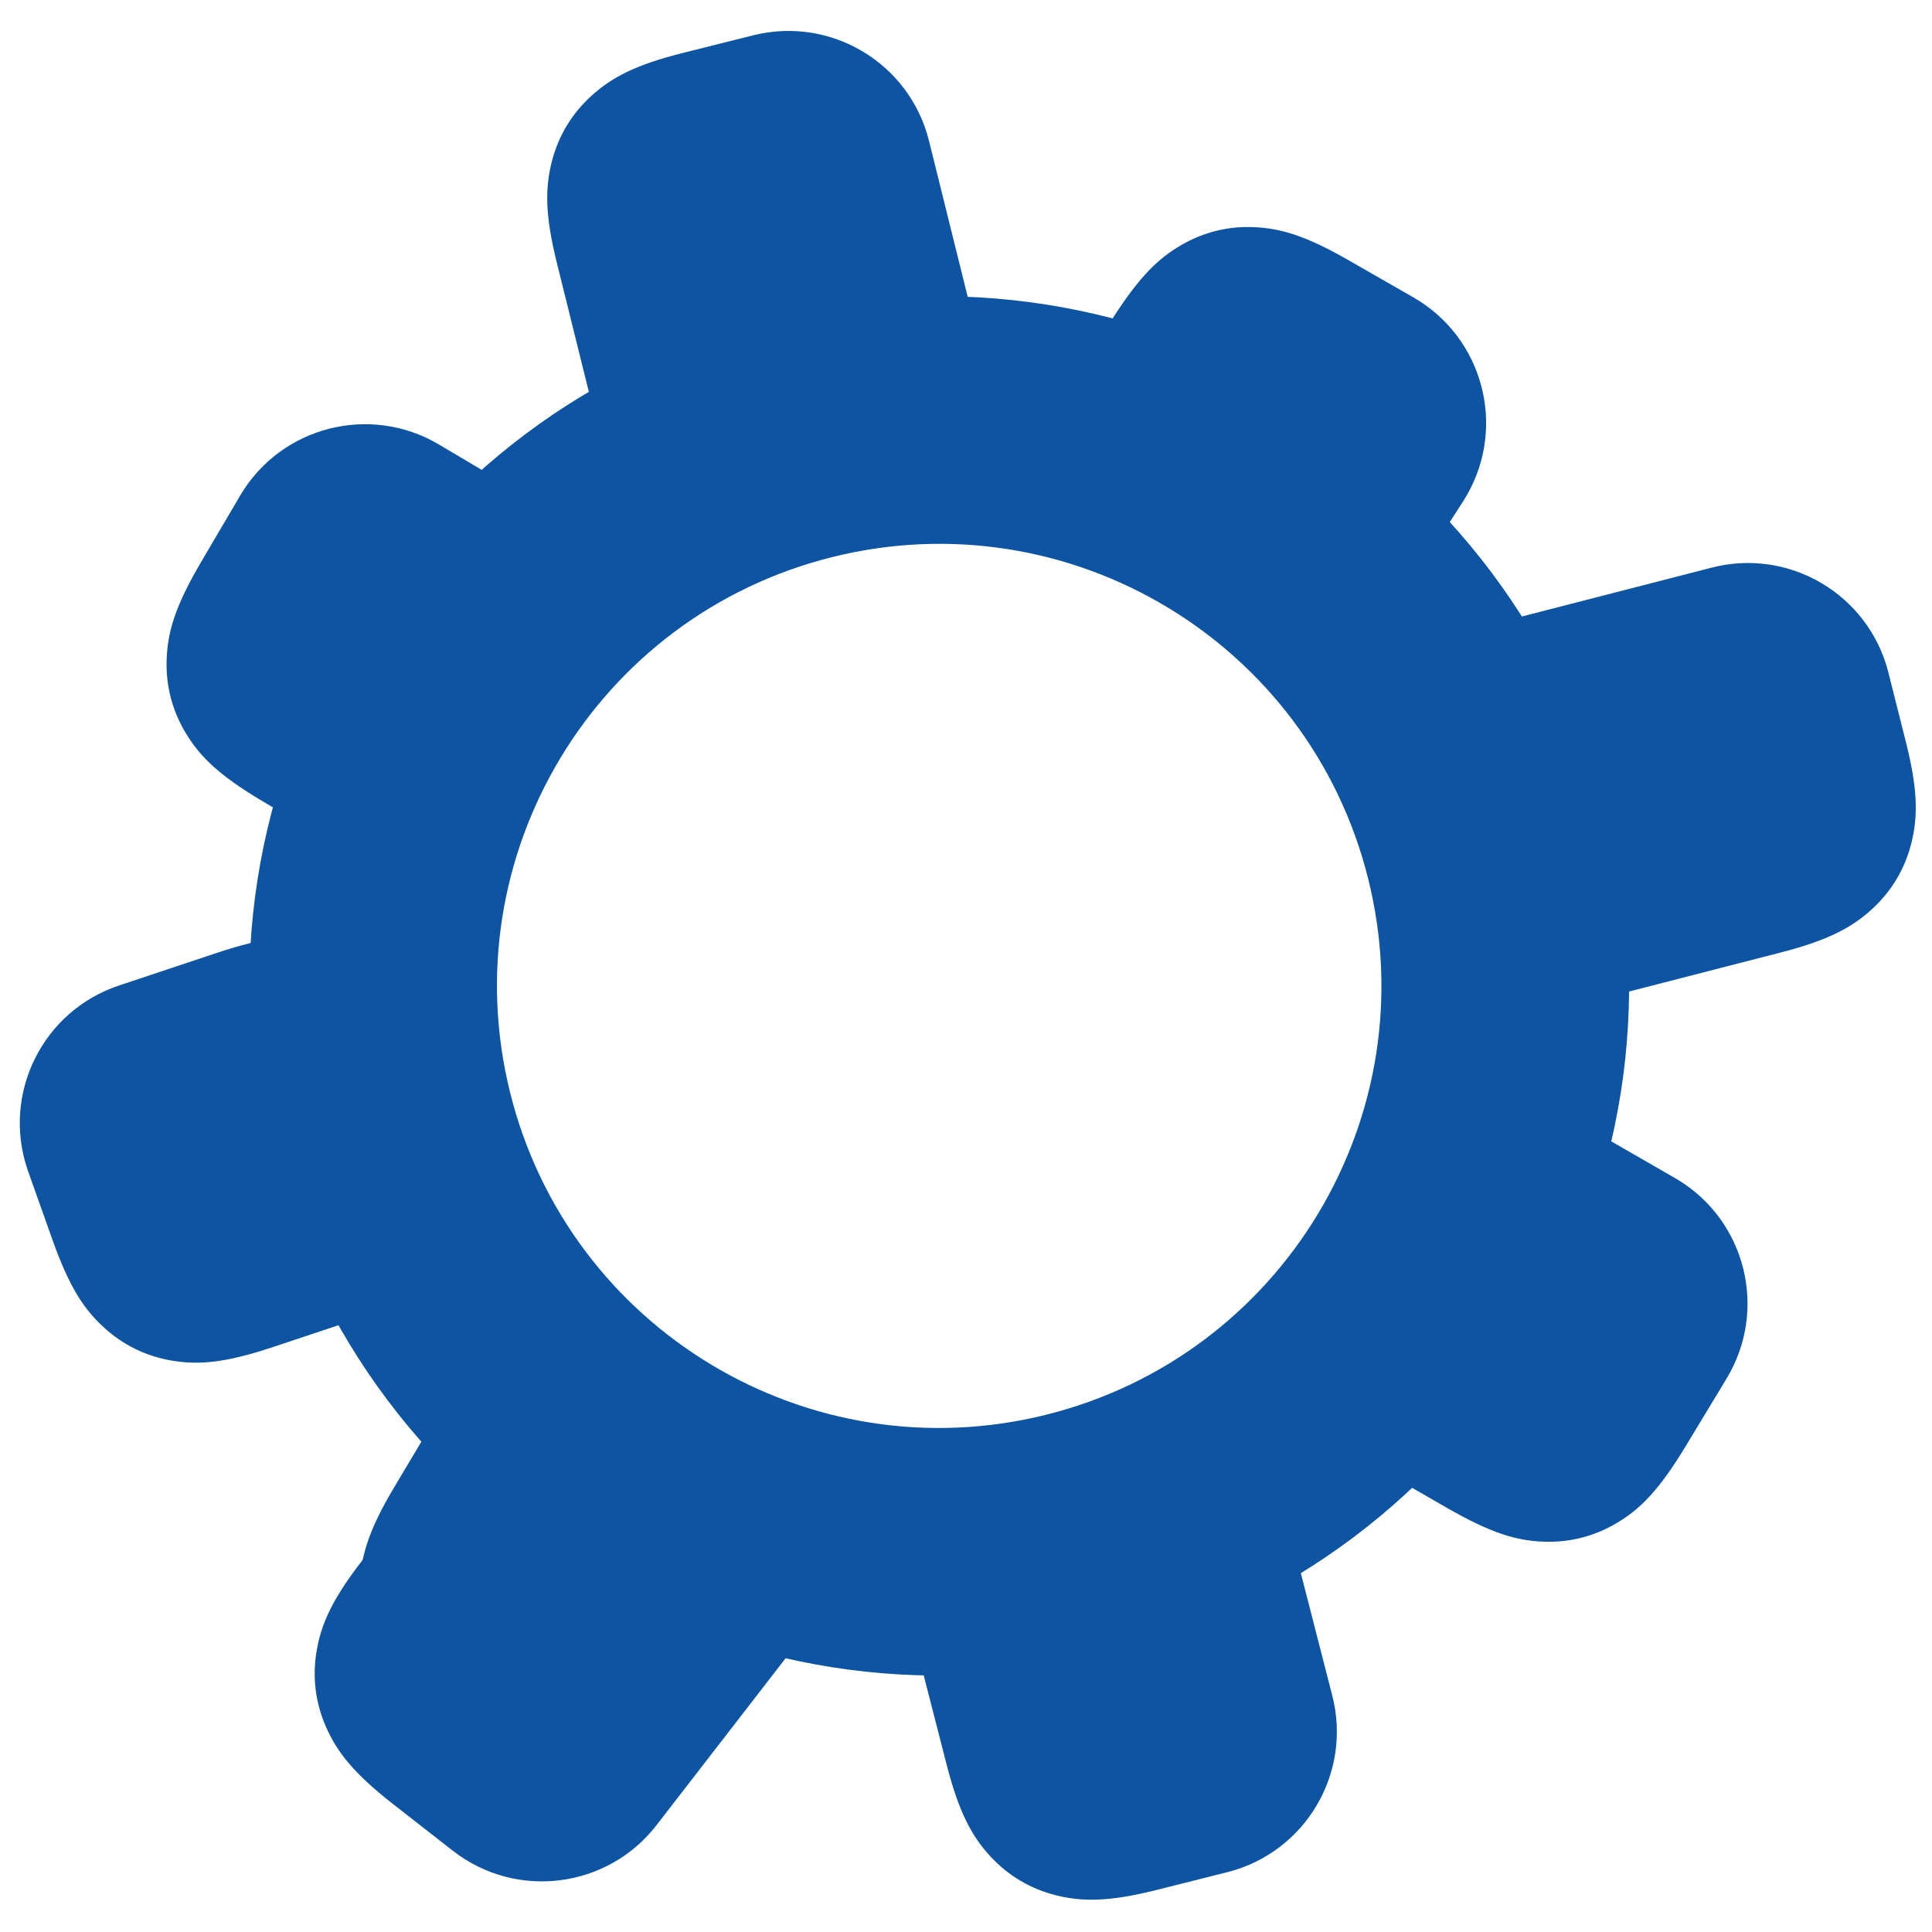 <?xml version="1.0" encoding="UTF-8"?>
<svg width="120px" height="120px" viewBox="0 0 120 120" version="1.1" xmlns="http://www.w3.org/2000/svg" xmlns:xlink="http://www.w3.org/1999/xlink">
    <title>fav_01 copy</title>
    <g id="fav_01-copy" stroke="none" stroke-width="1" fill="none" fill-rule="evenodd">
        <rect id="Rectangle" fill="none" x="0" y="0" width="120" height="120"></rect>
        <g id="Group-5" transform="translate(-9.255, -0.578)" fill="#0D54A2">
            <path d="M67.59,18.99 C91.251,18.99 110.433,38.163 110.433,61.815 C110.433,85.466 91.251,104.639 67.59,104.639 C43.929,104.639 24.748,85.466 24.748,61.815 C24.748,38.163 43.929,18.99 67.59,18.99 Z M67.59,34.363 C52.423,34.363 40.128,46.654 40.128,61.815 C40.128,76.975 52.423,89.266 67.59,89.266 C82.758,89.266 95.053,76.975 95.053,61.815 C95.053,46.654 82.758,34.363 67.59,34.363 Z" id="Combined-Shape-Copy-2" transform="translate(67.59, 61.815) rotate(-14) translate(-67.59, -61.815) "></path>
            <path d="M51.66,3.868 L56.036,2.771 C60.858,1.563 65.746,4.492 66.954,9.313 C66.956,9.32 66.958,9.327 66.959,9.334 L69.672,20.269 C70.409,23.242 70.393,24.905 69.987,26.515 C69.58,28.126 68.743,29.519 67.512,30.634 C66.281,31.749 64.82,32.544 61.849,33.289 L57.473,34.385 C52.652,35.593 47.764,32.664 46.555,27.843 C46.554,27.836 46.552,27.829 46.55,27.822 L43.838,16.887 C43.1,13.915 43.117,12.252 43.523,10.641 C43.929,9.03 44.766,7.637 45.998,6.522 C47.229,5.407 48.69,4.612 51.66,3.868 Z" id="Rectangle-Copy-12"></path>
            <path d="M93.008,16.736 L97.035,19.044 C101.348,21.516 102.84,27.016 100.368,31.328 C100.292,31.462 100.212,31.593 100.129,31.722 L98.113,34.856 C96.439,37.457 95.276,38.549 93.878,39.36 C92.481,40.171 90.949,40.544 89.335,40.469 C87.721,40.393 86.186,39.959 83.502,38.42 L79.474,36.112 C75.162,33.64 73.669,28.141 76.141,23.828 C76.218,23.695 76.298,23.563 76.381,23.434 L78.397,20.301 C80.071,17.699 81.234,16.607 82.631,15.796 C84.029,14.986 85.561,14.612 87.174,14.688 C88.788,14.764 90.323,15.197 93.008,16.736 Z" id="Rectangle-Copy-13"></path>
            <path d="M49.466,84.269 L53.102,86.469 C55.726,88.057 56.885,89.242 57.733,90.666 C58.582,92.089 58.974,93.662 58.893,95.318 C58.812,96.973 58.345,98.563 56.774,101.198 L53.433,106.799 C50.887,111.068 45.362,112.464 41.093,109.918 C41.076,109.908 41.06,109.898 41.043,109.888 L37.408,107.687 C34.783,106.099 33.625,104.914 32.776,103.491 C31.928,102.067 31.535,100.494 31.616,98.839 C31.698,97.183 32.164,95.593 33.736,92.959 L37.077,87.358 C39.623,83.089 45.148,81.692 49.416,84.239 C49.433,84.249 49.45,84.259 49.466,84.269 Z" id="Rectangle-Copy-14"></path>
            <path d="M24.168,31.365 L21.748,35.481 C20.122,38.247 19.677,39.823 19.608,41.482 C19.539,43.14 19.944,44.713 20.805,46.132 C21.667,47.55 22.817,48.716 25.577,50.352 L29.993,52.971 C34.268,55.506 39.789,54.095 42.324,49.82 C42.33,49.81 42.336,49.801 42.341,49.791 L44.761,45.675 C46.388,42.909 46.832,41.333 46.902,39.675 C46.971,38.016 46.566,36.443 45.704,35.025 C44.843,33.606 43.692,32.441 40.932,30.804 L36.517,28.186 C32.242,25.651 26.72,27.061 24.185,31.337 C24.179,31.346 24.174,31.356 24.168,31.365 Z" id="Rectangle-Copy-15"></path>
            <path d="M93.524,74.8 L91.012,78.955 C88.44,83.209 89.804,88.742 94.057,91.314 C94.113,91.347 94.168,91.38 94.224,91.412 L99.07,94.202 C101.932,95.849 103.476,96.271 105.118,96.334 C106.76,96.398 108.316,95.997 109.722,95.147 C111.129,94.298 112.276,93.182 113.985,90.356 L116.497,86.201 C119.069,81.947 117.706,76.414 113.452,73.843 C113.397,73.809 113.342,73.777 113.286,73.745 L108.439,70.955 C105.577,69.307 104.034,68.885 102.392,68.822 C100.749,68.759 99.194,69.16 97.787,70.009 C96.38,70.859 95.233,71.974 93.524,74.8 Z" id="Rectangle-Copy-16"></path>
            <path d="M72.024,89.295 L76.396,88.194 C79.374,87.444 81.033,87.455 82.643,87.853 C84.253,88.252 85.648,89.082 86.768,90.306 C87.888,91.53 88.689,92.982 89.453,95.957 L92.005,105.895 C93.242,110.709 90.341,115.614 85.527,116.851 C85.513,116.854 85.499,116.858 85.485,116.861 L81.113,117.962 C78.135,118.712 76.477,118.702 74.866,118.303 C73.256,117.904 71.861,117.075 70.742,115.851 C69.622,114.627 68.821,113.174 68.057,110.2 L65.504,100.261 C64.268,95.447 67.168,90.542 71.983,89.305 C71.996,89.302 72.01,89.298 72.024,89.295 Z" id="Rectangle-Copy-17"></path>
            <path d="M29.719,107.679 L28.578,103.107 C27.821,100.072 27.838,98.423 28.24,96.813 C28.642,95.204 29.475,93.811 30.701,92.694 C31.927,91.577 33.372,90.781 36.403,90.01 L49.212,86.749 C54.029,85.522 58.928,88.433 60.154,93.25 C60.158,93.264 60.161,93.278 60.165,93.292 L61.305,97.864 C62.062,100.899 62.046,102.549 61.644,104.158 C61.242,105.767 60.409,107.16 59.183,108.277 C57.957,109.394 56.512,110.19 53.481,110.962 L40.672,114.223 C35.855,115.449 30.956,112.538 29.73,107.721 C29.726,107.707 29.722,107.693 29.719,107.679 Z" id="Rectangle-Copy-20" transform="translate(44.942, 100.486) rotate(-38) translate(-44.942, -100.486) "></path>
            <path d="M94.963,56.807 L93.871,52.475 C93.123,49.507 93.132,47.847 93.53,46.237 C93.929,44.626 94.757,43.231 95.981,42.111 C97.204,40.991 98.657,40.189 101.621,39.426 L115.575,35.833 C120.389,34.594 125.296,37.492 126.535,42.305 C126.539,42.32 126.542,42.335 126.546,42.349 L127.638,46.682 C128.386,49.65 128.377,51.31 127.979,52.92 C127.581,54.53 126.752,55.925 125.529,57.045 C124.306,58.165 122.852,58.967 119.888,59.731 L105.934,63.323 C101.121,64.562 96.214,61.665 94.975,56.851 C94.971,56.836 94.967,56.822 94.963,56.807 Z" id="Rectangle-Copy-19"></path>
            <path d="M14.79,62.546 L12.529,66.394 C10.916,69.138 10.47,70.697 10.393,72.341 C10.316,73.984 10.705,75.545 11.544,76.96 C12.384,78.375 13.509,79.543 16.221,81.208 L21.688,84.566 C25.923,87.167 31.466,85.843 34.067,81.607 C34.098,81.558 34.128,81.508 34.157,81.457 L36.419,77.61 C38.032,74.866 38.477,73.306 38.555,71.663 C38.632,70.02 38.243,68.459 37.403,67.044 C36.563,65.629 35.438,64.461 32.726,62.796 L27.259,59.438 C23.024,56.837 17.482,58.161 14.88,62.397 C14.85,62.446 14.82,62.496 14.79,62.546 Z" id="Rectangle-Copy-21" transform="translate(24.474, 72.002) rotate(-50) translate(-24.474, -72.002) "></path>
        </g>
    </g>
</svg>